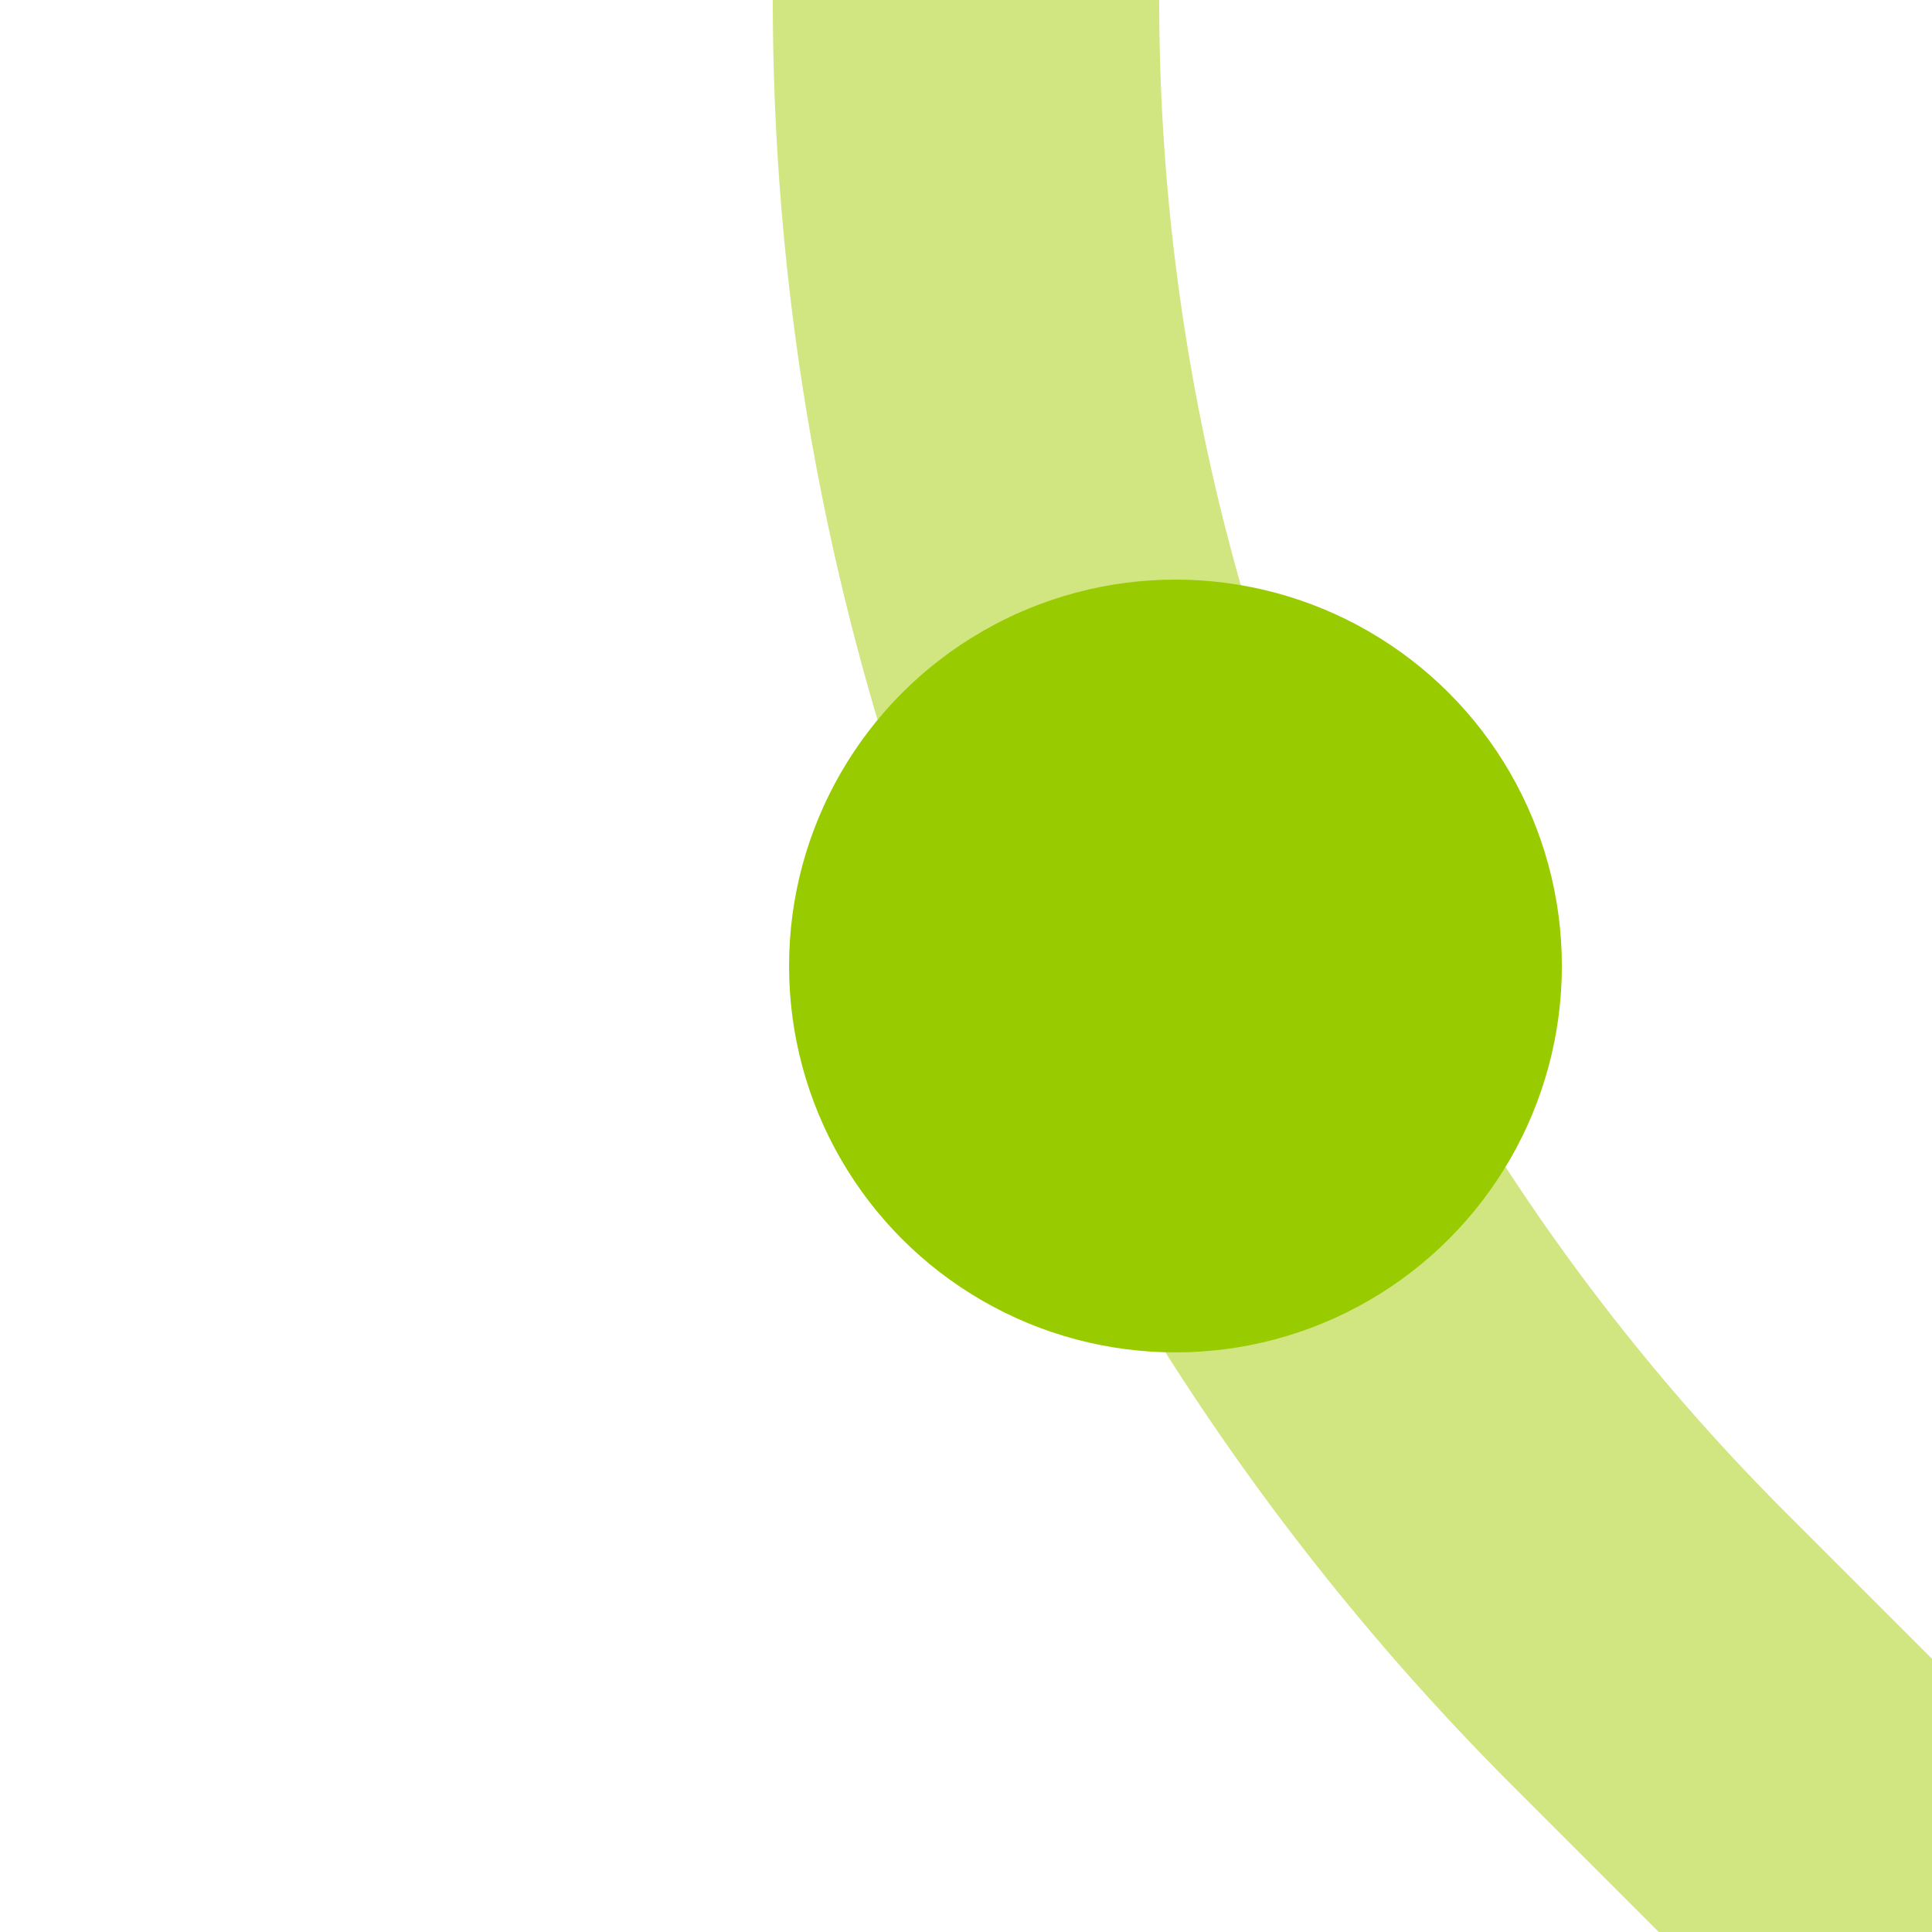 <?xml version="1.0" encoding="UTF-8"?>
<svg xmlns="http://www.w3.org/2000/svg" width="500" height="500">
 <title>xHST2 lime</title>
 <path stroke="#D1E681" d="M 500,500 426.78,426.78 A 603.55,603.55 0 0 1 250,0" stroke-width="100" fill="none"/>
 <circle fill="#99CC00" cx="304.21" cy="250" r="100"/>
</svg>